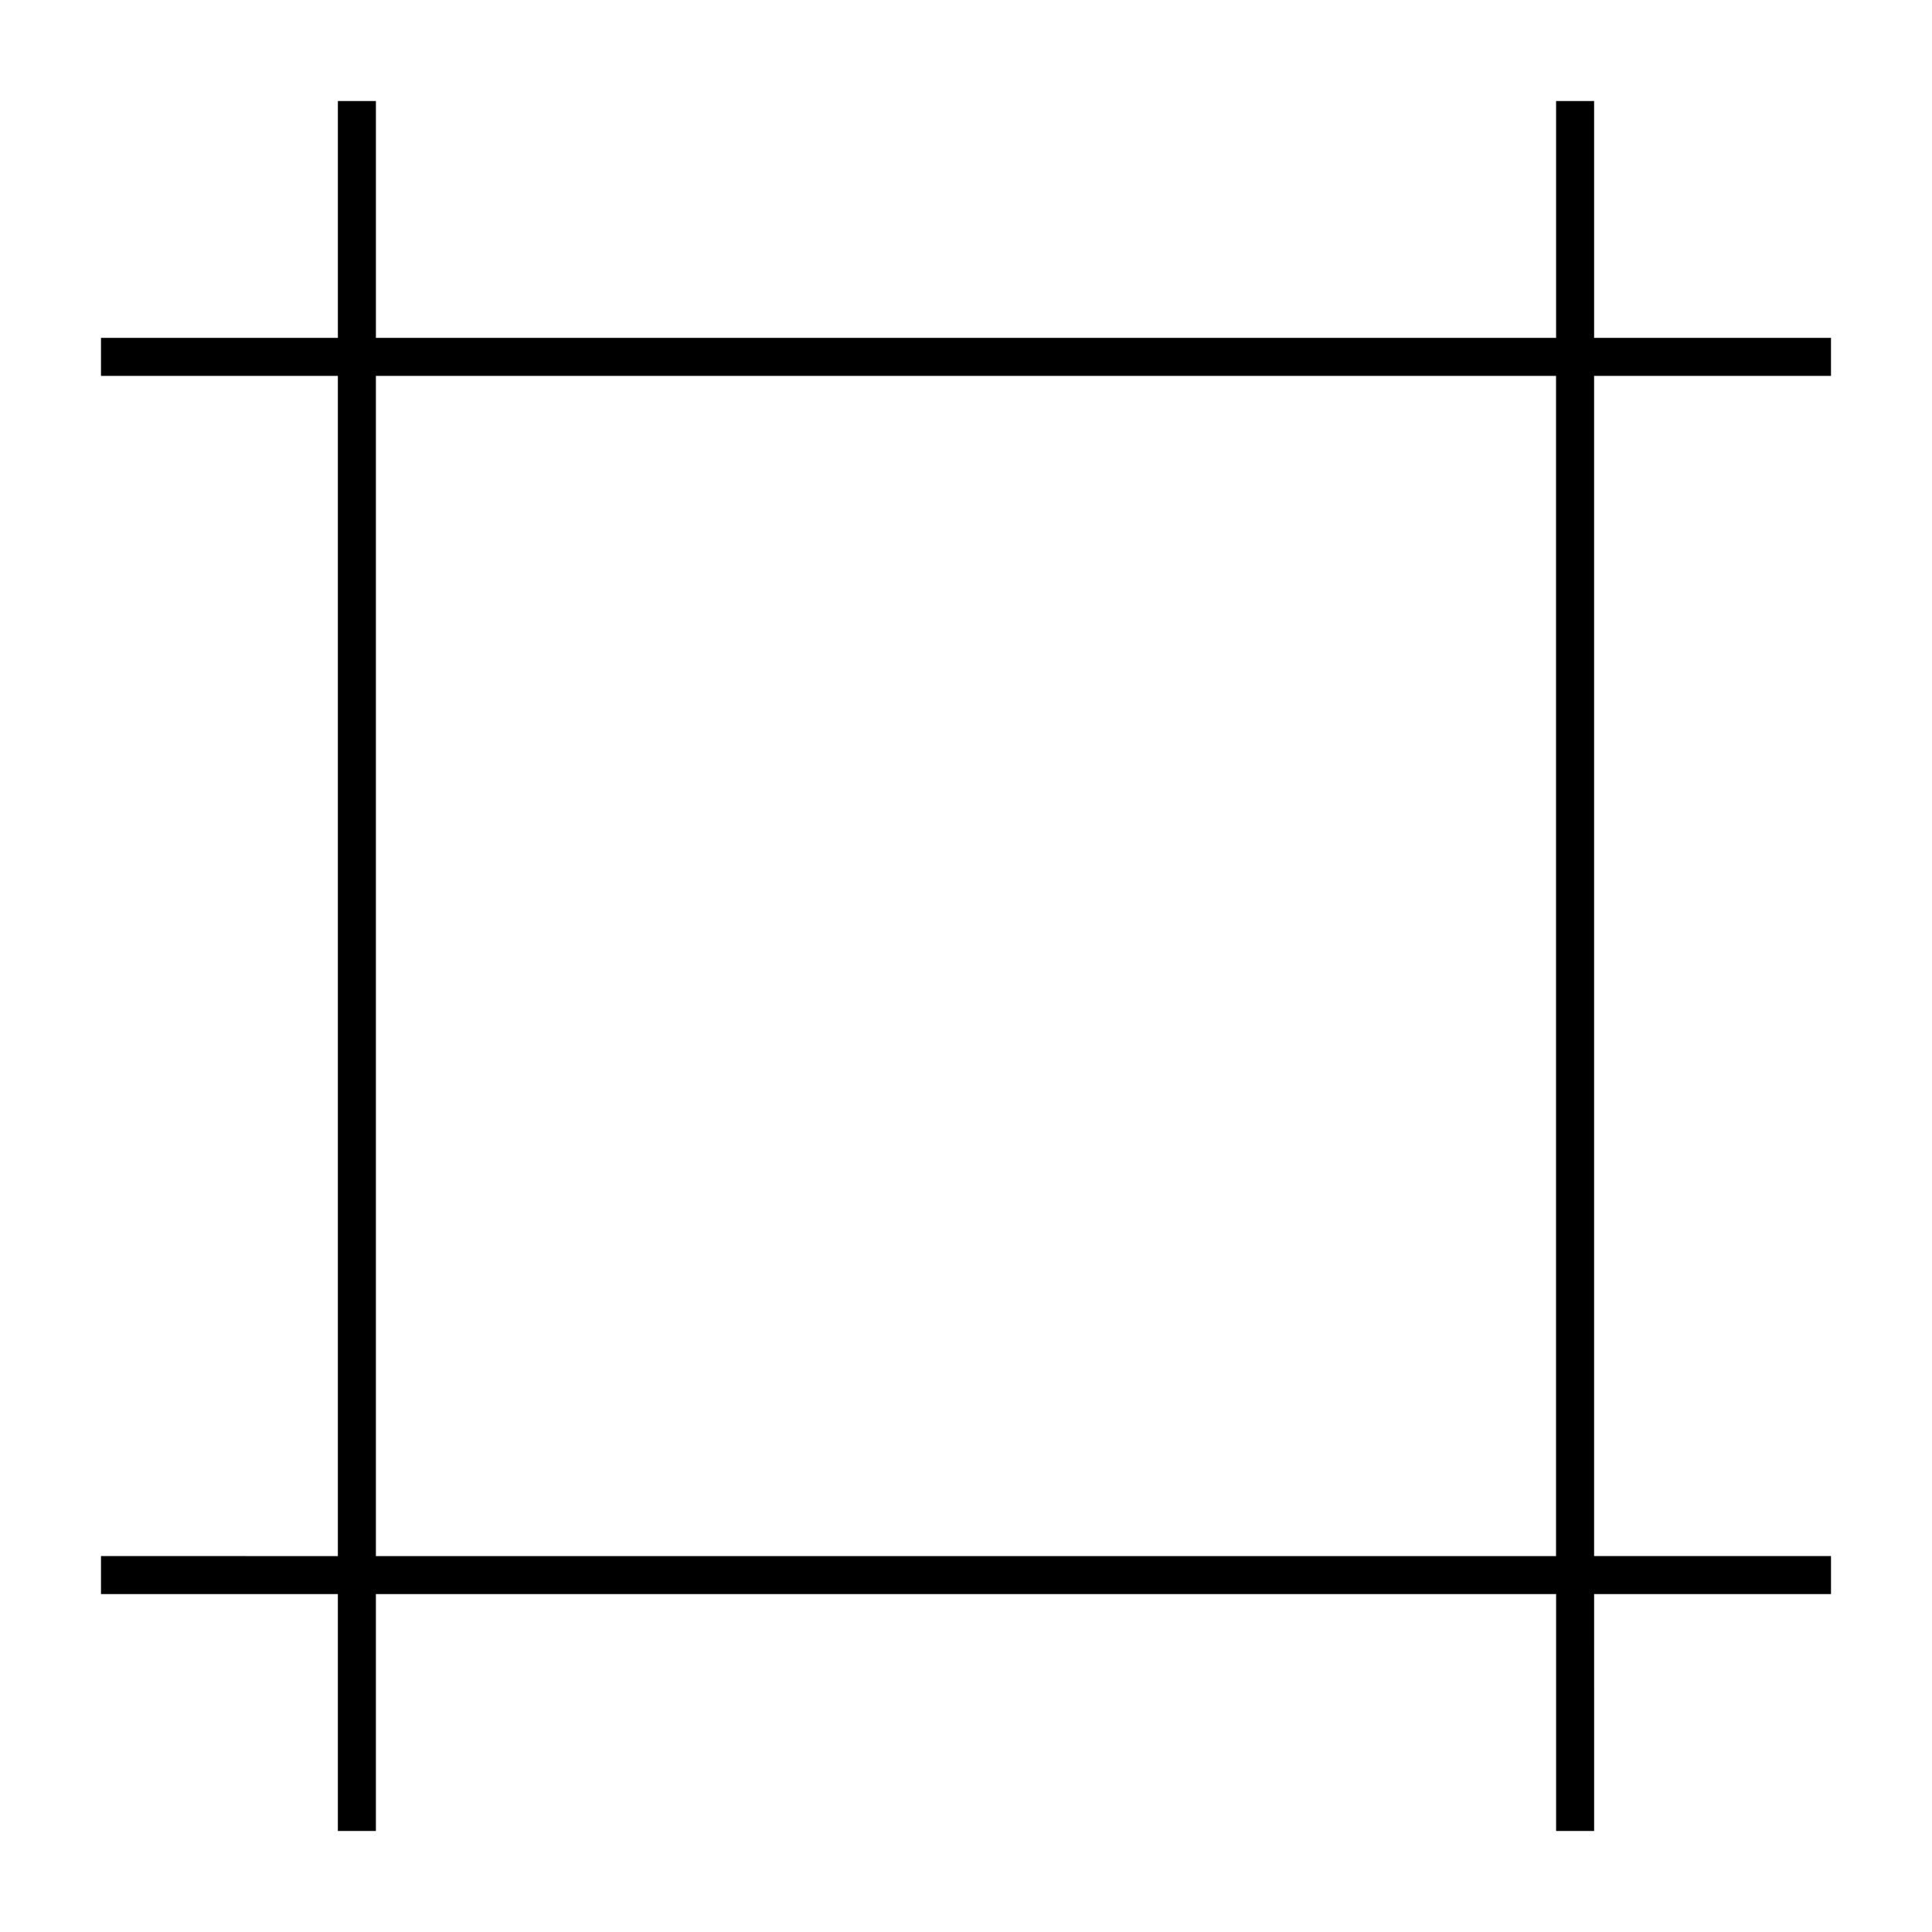 <?xml version="1.0" encoding="UTF-8"?>
<!-- Uploaded to: SVG Repo, www.svgrepo.com, Generator: SVG Repo Mixer Tools -->
<svg fill="#000000" width="800px" height="800px" version="1.1" viewBox="144 144 512 512" xmlns="http://www.w3.org/2000/svg">
 <path d="m629.23 243.62v-10.078h-62.773v-62.773h-10.078v62.773h-312.76v-62.773h-10.078v62.773h-62.777v10.078h62.773v312.76l-62.773-0.004v10.078h62.773v62.777h10.078v-62.777h312.77v62.777h10.078l-0.004-62.777h62.773v-10.078h-62.777v-312.76zm-72.855 312.76h-312.76v-312.76h312.75v312.76z"/>
</svg>